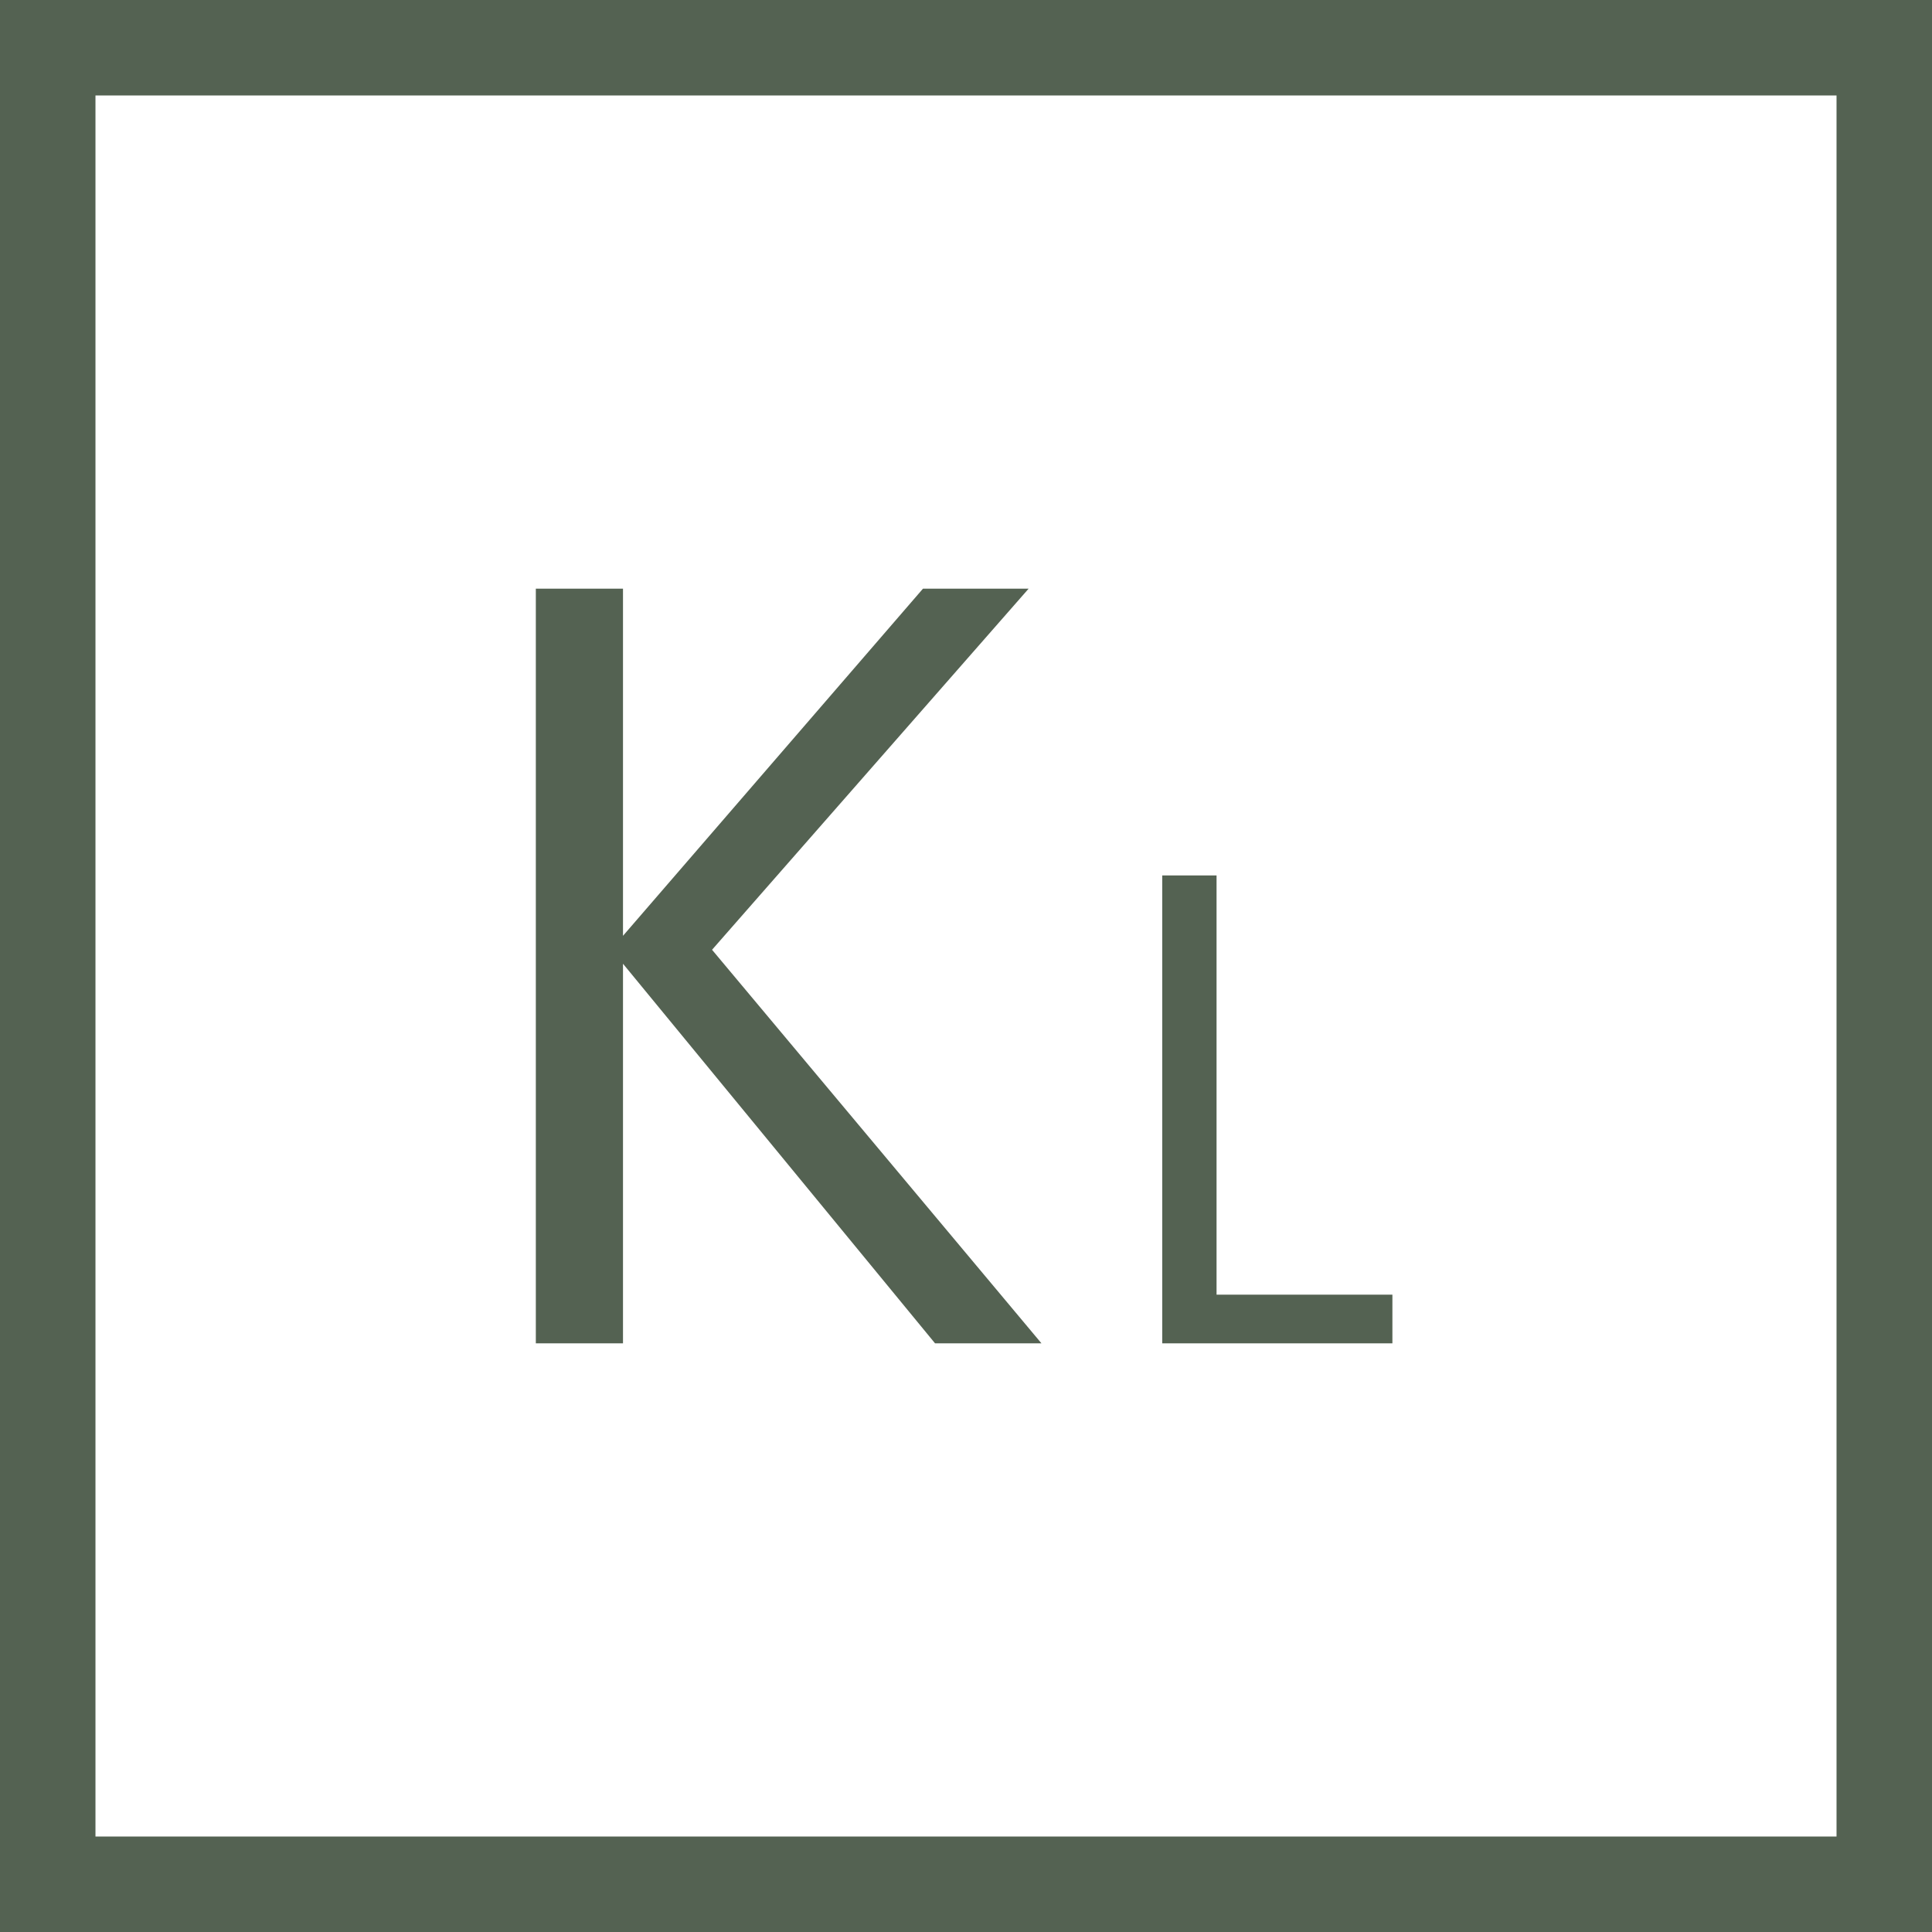 <?xml version="1.0" encoding="UTF-8"?>
<svg id="_レイヤー_1" data-name="レイヤー_1" xmlns="http://www.w3.org/2000/svg" version="1.1" viewBox="0 0 512 512">
  <!-- Generator: Adobe Illustrator 29.1.0, SVG Export Plug-In . SVG Version: 2.1.0 Build 142)  -->
  <defs>
    <style>
      .st0 {
        fill: #546252;
      }
    </style>
  </defs>
  <g>
    <polygon class="st0" points="165.1 255.4 247.8 356 276 356 188.7 251.7 272.6 156 244.6 156 165.1 248 165.1 156 142 156 142 356 165.1 356 165.1 255.4"/>
    <polygon class="st0" points="369 343.1 322.4 343.1 322.4 232 308 232 308 356 369 356 369 343.1"/>
  </g>
  <path class="st0" d="M512,0H0v512h512V0ZM486.7,486.7H25.3V25.3h461.4v461.4Z"/>
</svg>